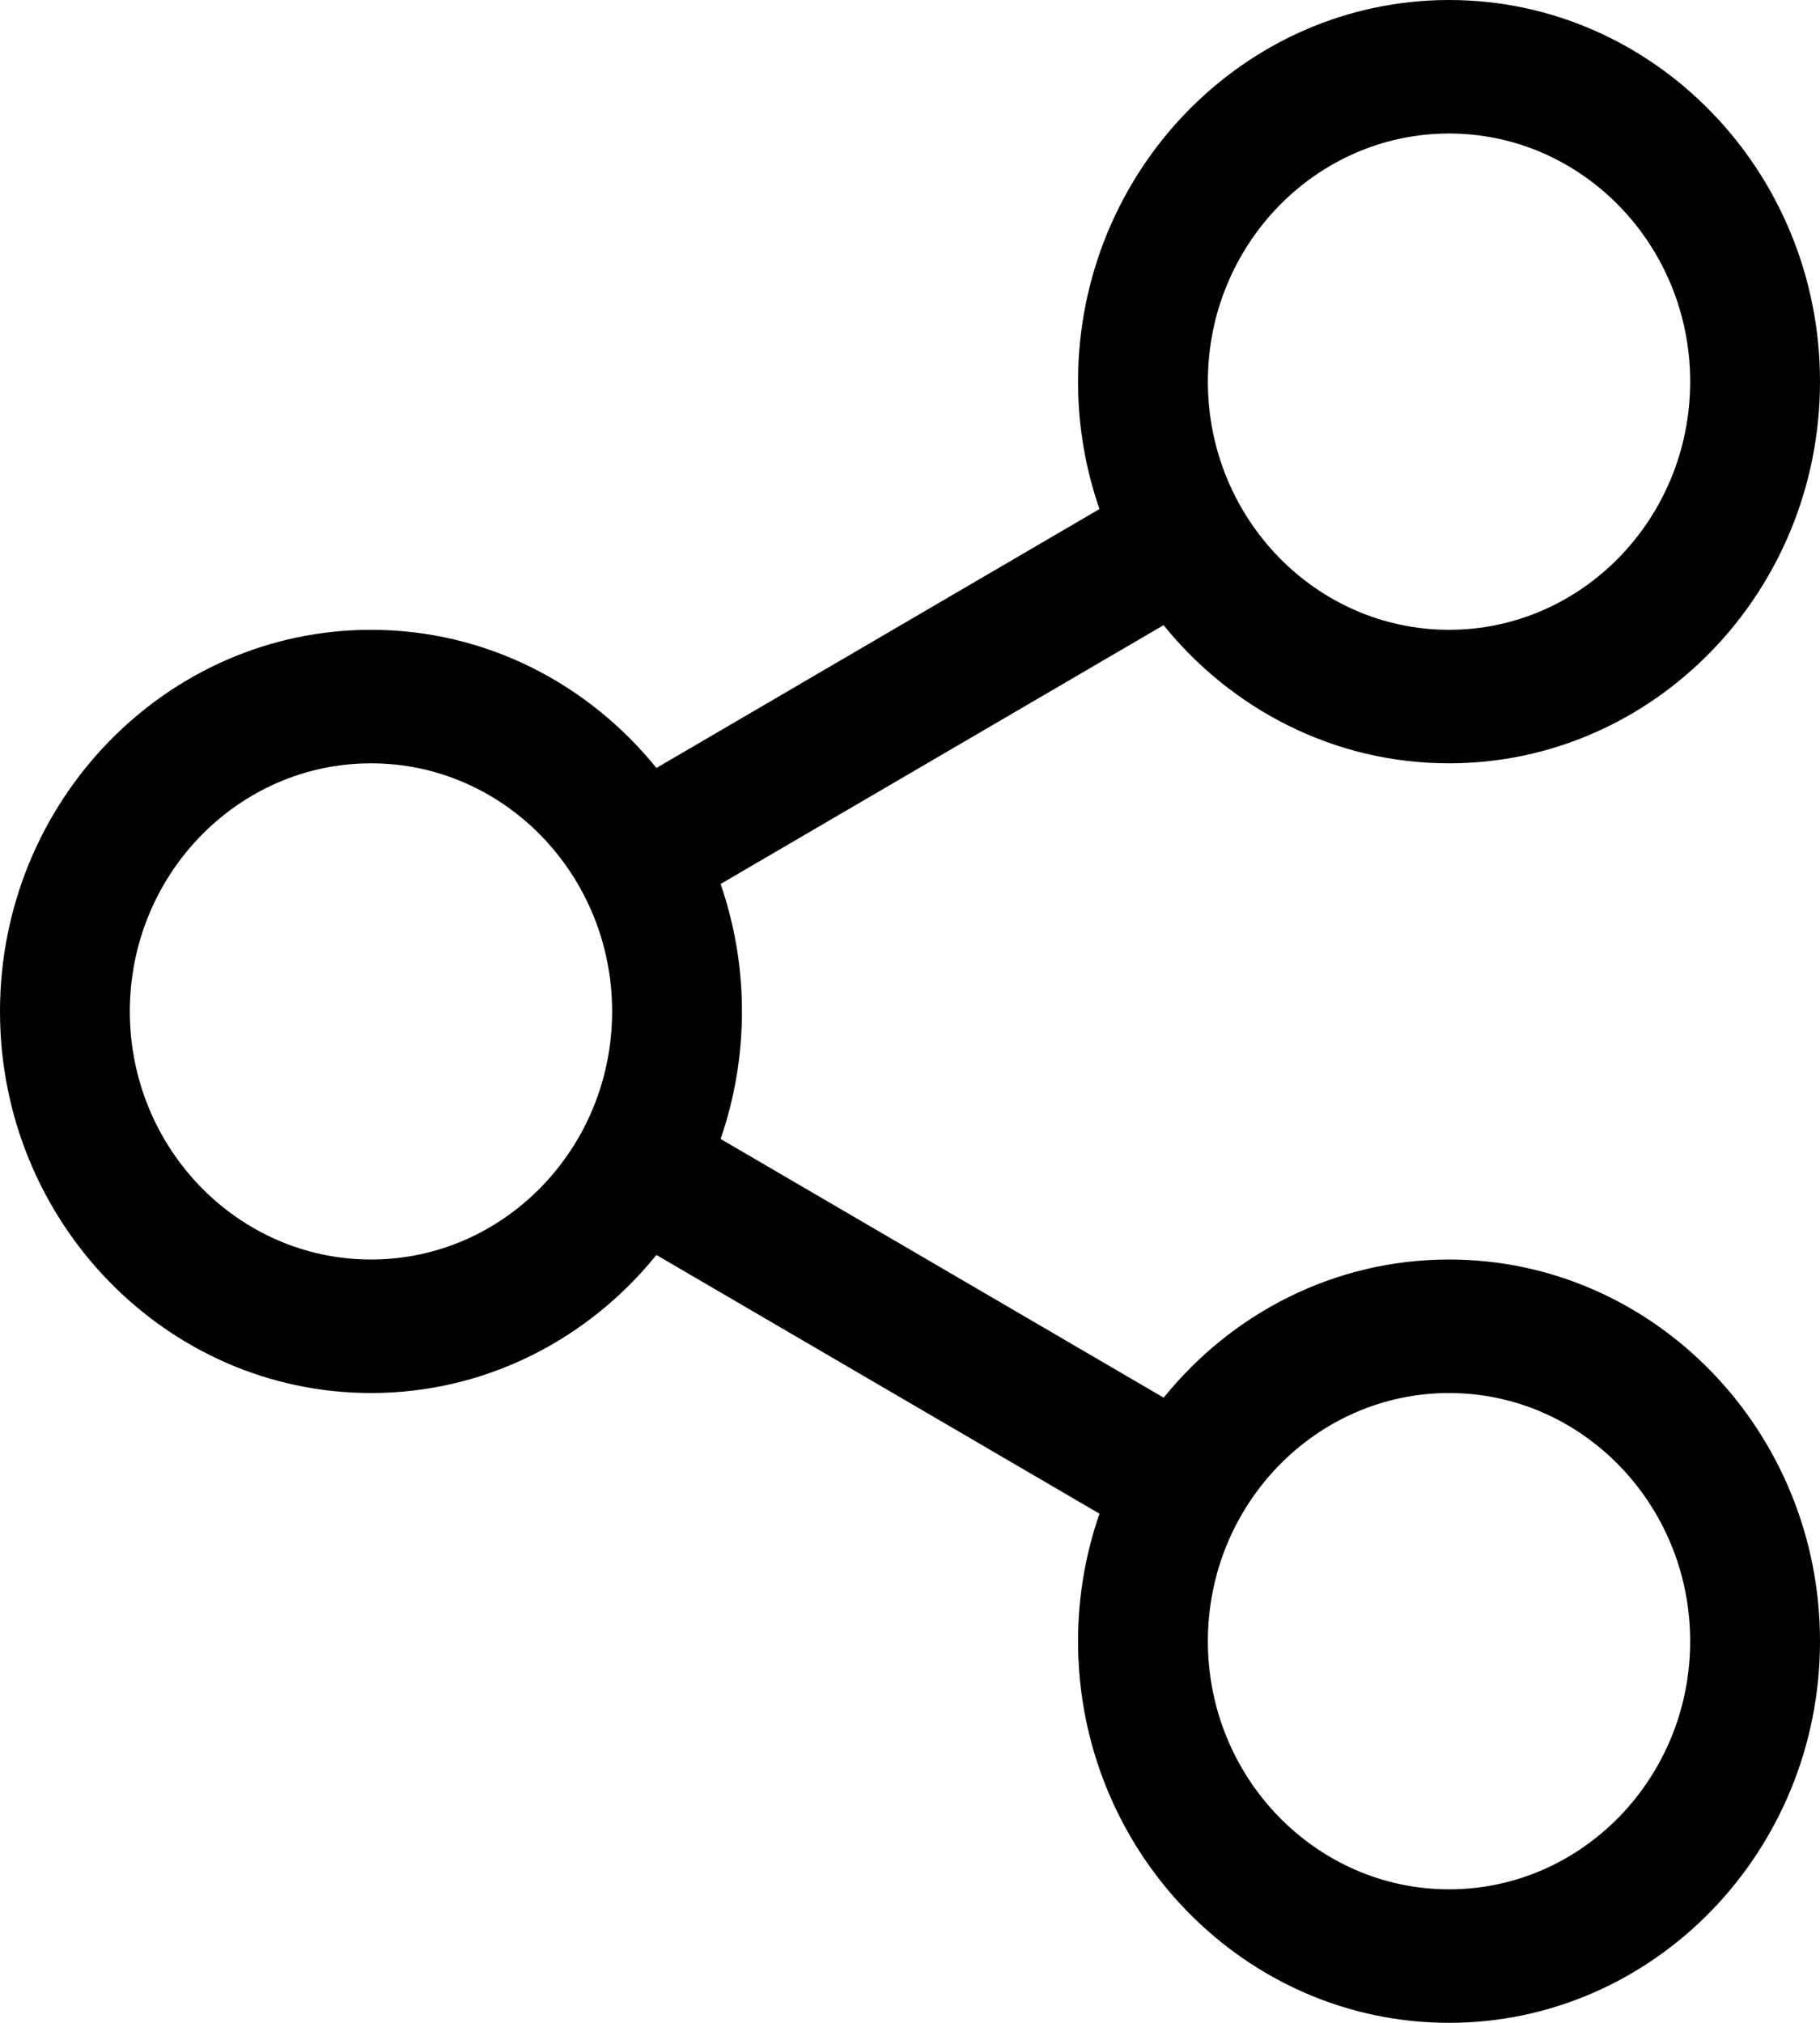 <svg width="18" height="20" viewBox="0 0 18 20" fill="none" xmlns="http://www.w3.org/2000/svg">
    <path d="M14.332 12.453C13.197 12.453 12.182 12.985 11.509 13.819L7.127 11.261C7.263 10.866 7.338 10.442 7.338 10C7.338 9.559 7.263 9.135 7.127 8.74L11.508 6.181C12.182 7.015 13.197 7.547 14.331 7.547C16.354 7.547 18 5.854 18 3.773C18 1.693 16.354 0 14.332 0C12.308 0 10.662 1.693 10.662 3.773C10.662 4.215 10.737 4.639 10.874 5.033L6.492 7.593C5.818 6.759 4.803 6.227 3.67 6.227C1.646 6.227 0 7.92 0 10C0 12.081 1.646 13.773 3.67 13.773C4.803 13.773 5.818 13.242 6.492 12.408L10.874 14.966C10.737 15.361 10.662 15.785 10.662 16.227C10.662 18.307 12.308 20 14.331 20C16.354 20 18 18.307 18 16.227C18 14.146 16.354 12.453 14.332 12.453ZM14.332 1.32C15.646 1.32 16.716 2.421 16.716 3.773C16.716 5.126 15.646 6.227 14.332 6.227C13.016 6.227 11.946 5.126 11.946 3.773C11.946 2.421 13.016 1.32 14.332 1.32ZM3.67 12.453C2.354 12.453 1.284 11.353 1.284 10C1.284 8.648 2.354 7.547 3.67 7.547C4.985 7.547 6.054 8.648 6.054 10C6.054 11.353 4.984 12.453 3.67 12.453ZM14.332 18.68C13.016 18.68 11.946 17.579 11.946 16.227C11.946 14.874 13.016 13.773 14.332 13.773C15.646 13.773 16.716 14.874 16.716 16.227C16.716 17.579 15.646 18.68 14.332 18.68Z" fill="#000000"/>
</svg>
